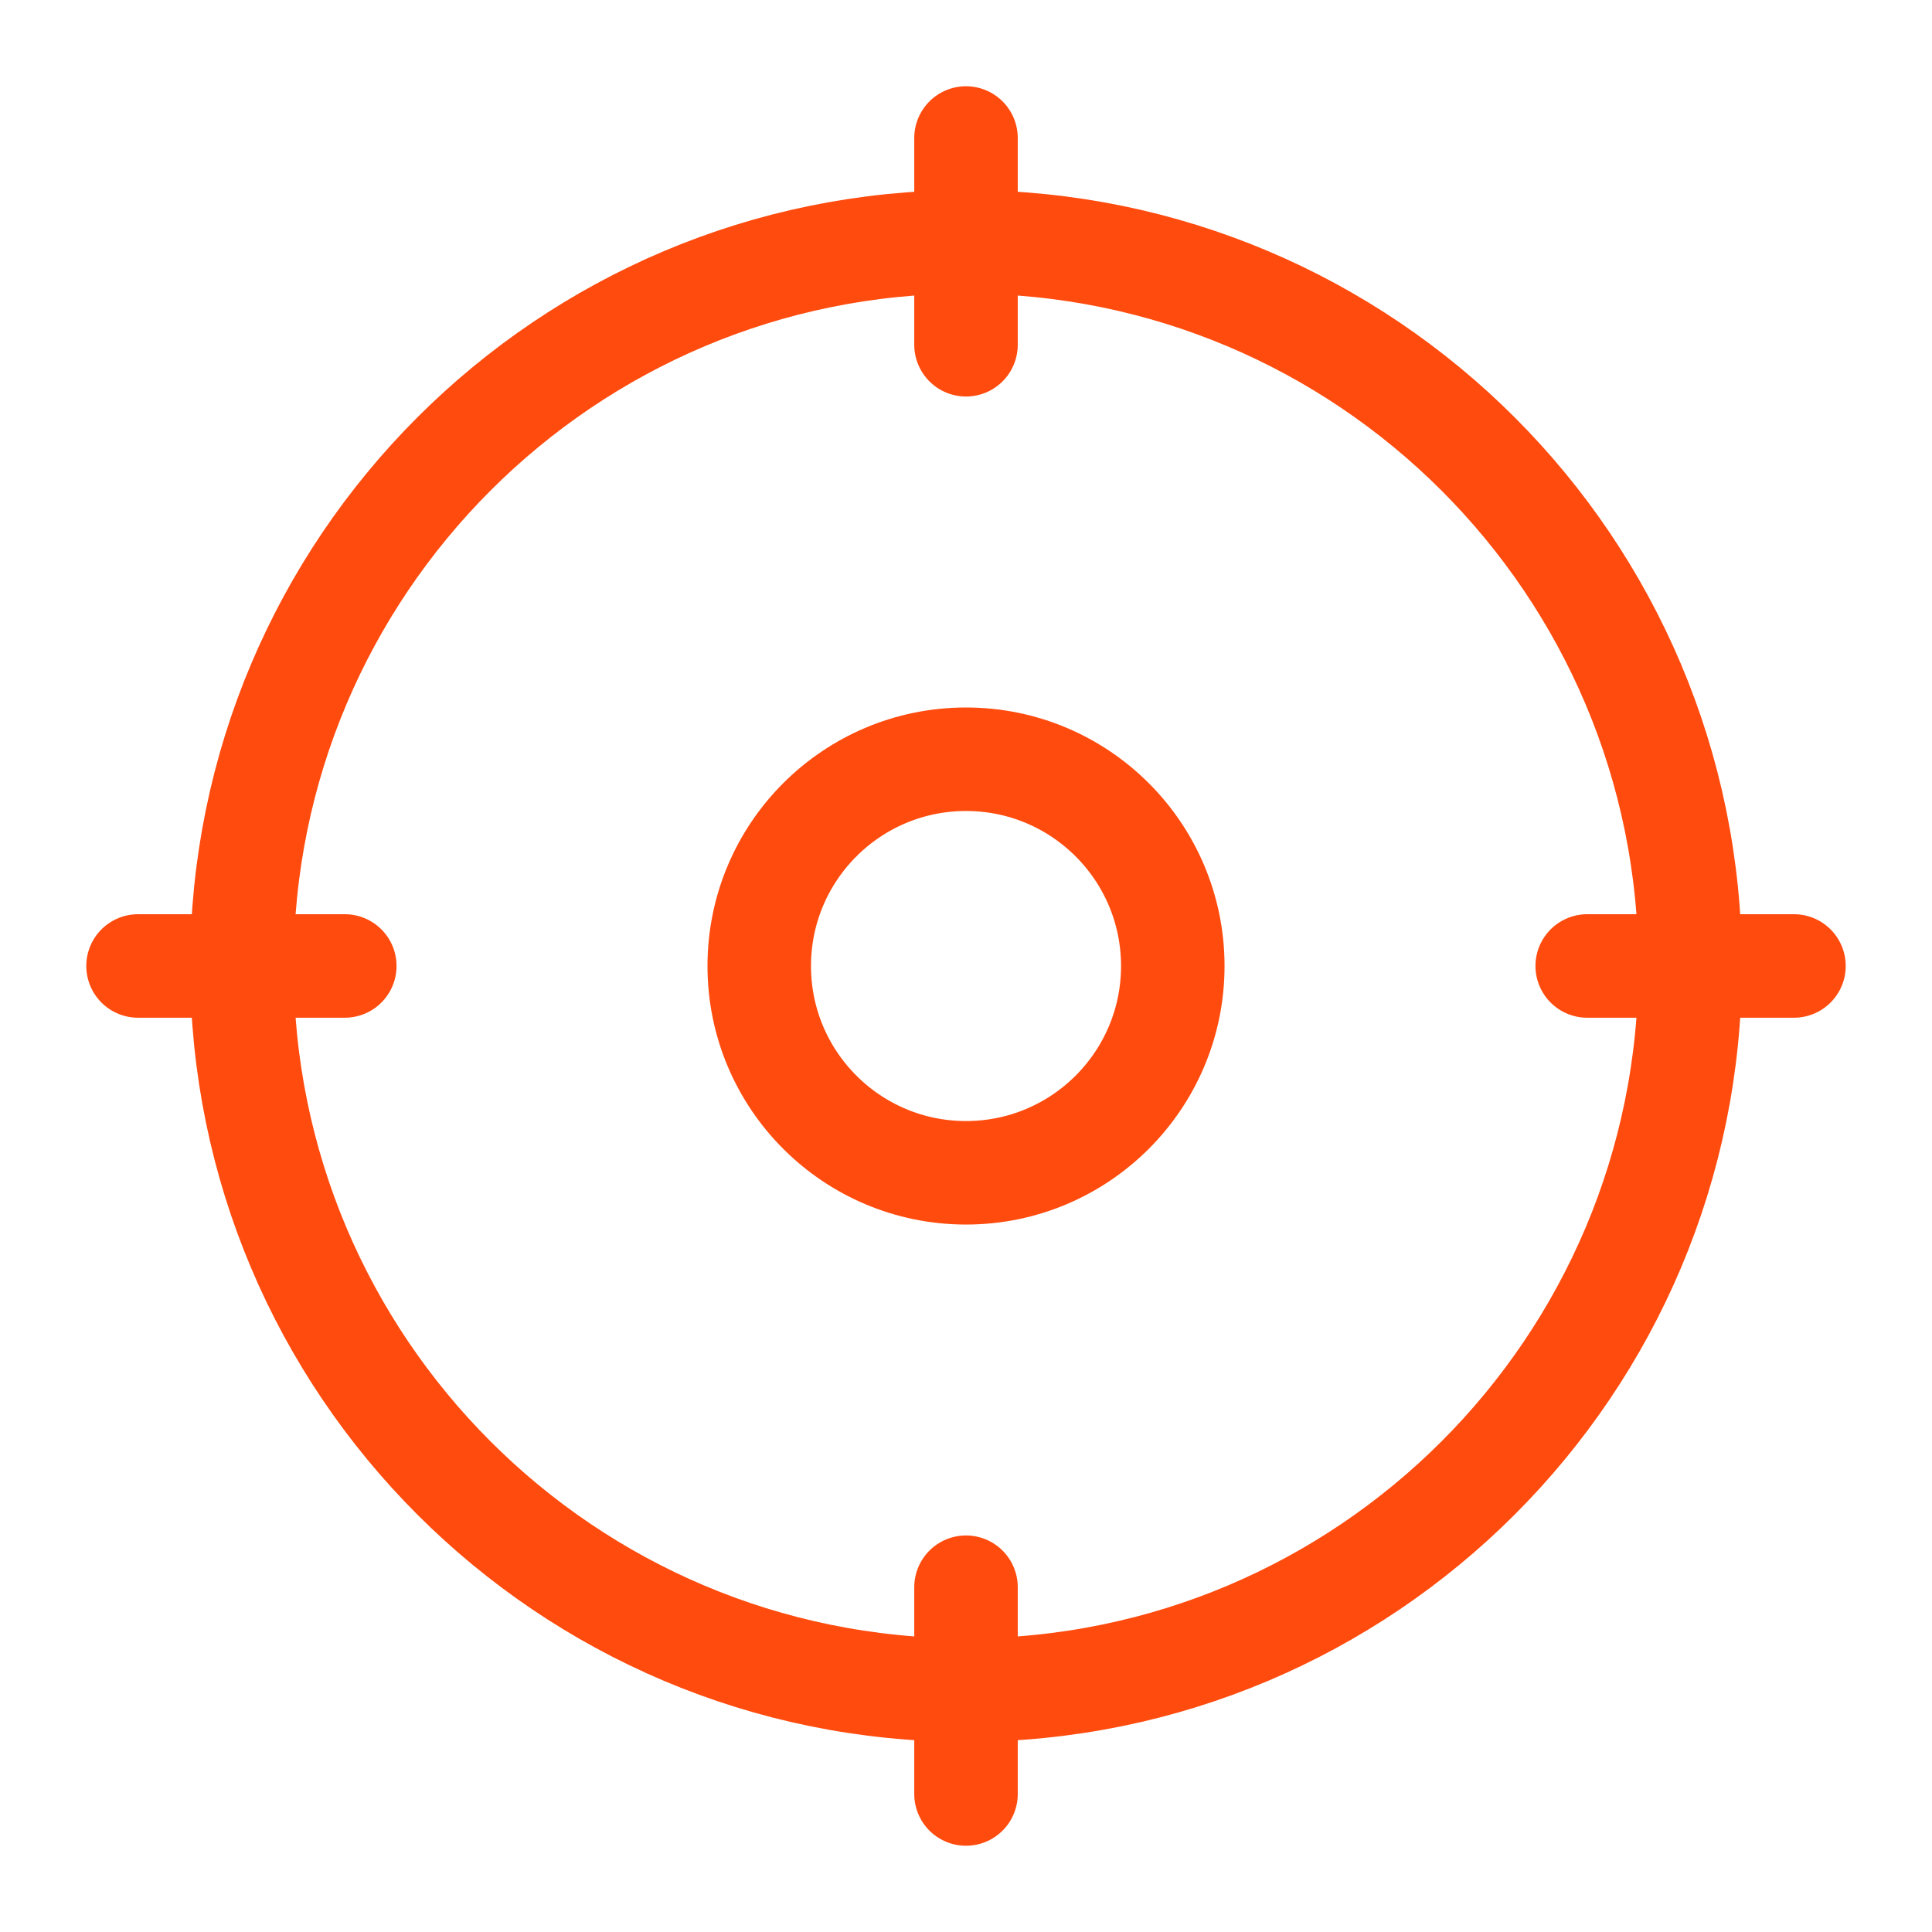<svg width="56" height="56" viewBox="0 0 56 56" fill="none" xmlns="http://www.w3.org/2000/svg">
<path d="M28.001 48.989C39.593 48.989 48.99 39.592 48.99 28C48.99 16.407 39.593 7.01 28.001 7.01C16.408 7.01 7.011 16.407 7.011 28C7.011 39.592 16.408 48.989 28.001 48.989Z" stroke="#FF4B0E" stroke-width="3" stroke-linecap="round" stroke-linejoin="round"/>
<path d="M46.006 27.999H51.999" stroke="#FF4B0E" stroke-width="3" stroke-linecap="round" stroke-linejoin="round"/>
<path d="M9.994 27.999H4.001" stroke="#FF4B0E" stroke-width="3" stroke-linecap="round" stroke-linejoin="round"/>
<path d="M28 9.993V4" stroke="#FF4B0E" stroke-width="3" stroke-linecap="round" stroke-linejoin="round"/>
<path d="M28 46.006V52" stroke="#FF4B0E" stroke-width="3" stroke-linecap="round" stroke-linejoin="round"/>
<path d="M28 33.994C31.31 33.994 33.994 31.31 33.994 28C33.994 24.69 31.31 22.007 28 22.007C24.69 22.007 22.007 24.69 22.007 28C22.007 31.31 24.69 33.994 28 33.994Z" stroke="#FF4B0E" stroke-width="3" stroke-linecap="round" stroke-linejoin="round"/>
</svg>
